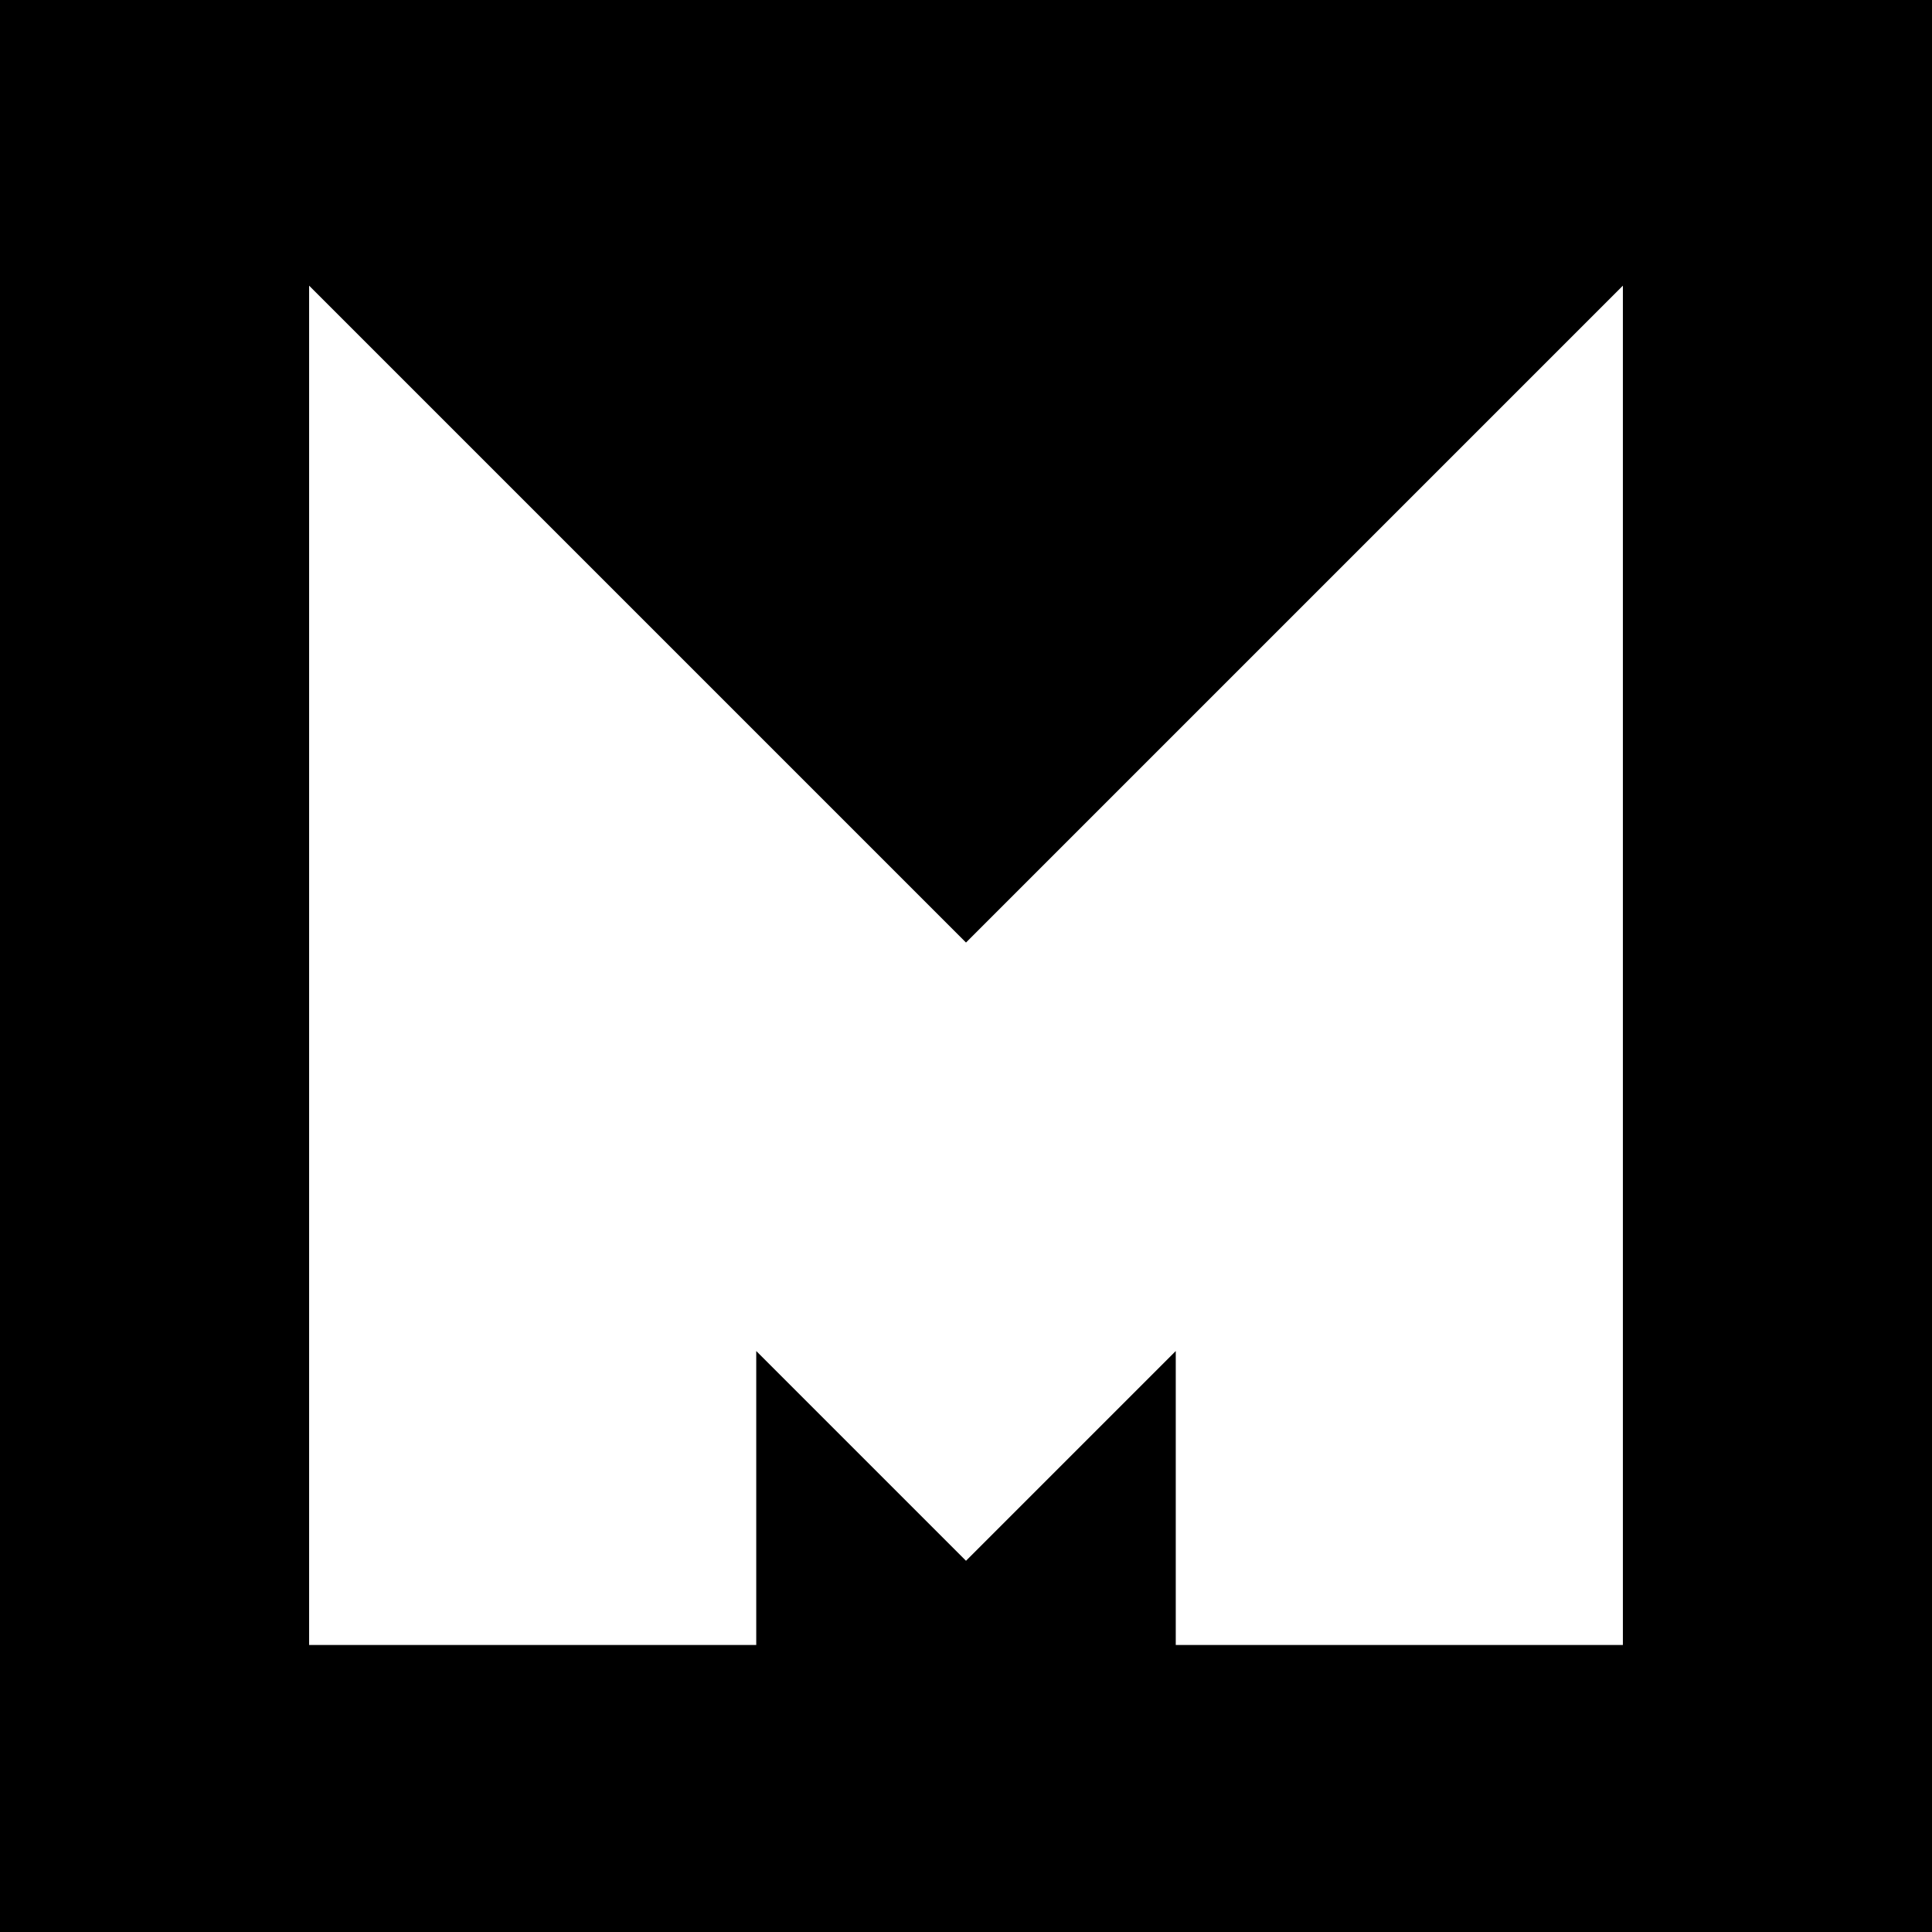 <?xml version="1.0" standalone="no"?>
<!DOCTYPE svg PUBLIC "-//W3C//DTD SVG 20010904//EN"
 "http://www.w3.org/TR/2001/REC-SVG-20010904/DTD/svg10.dtd">
<svg version="1.0" xmlns="http://www.w3.org/2000/svg"
 width="700pt" height="700pt" viewBox="0 0 700 700"
 preserveAspectRatio="xMidYMid meet">
<g transform="translate(0,700) scale(0.1,-0.1)"
fill="#000000" stroke="none">
<path d="M0 3500 l0 -3500 3500 0 3500 0 0 3500 0 3500 -3500 0 -3500 0 0
-3500z m4690 1275 l1190 1190 0 -2463 0 -2462 -810 0 -810 0 0 532 0 533 -380
-380 -380 -380 -380 380 -380 380 0 -533 0 -532 -810 0 -810 0 0 2462 0 2463
1190 -1190 1190 -1190 1190 1190z"/>
</g>
</svg>
